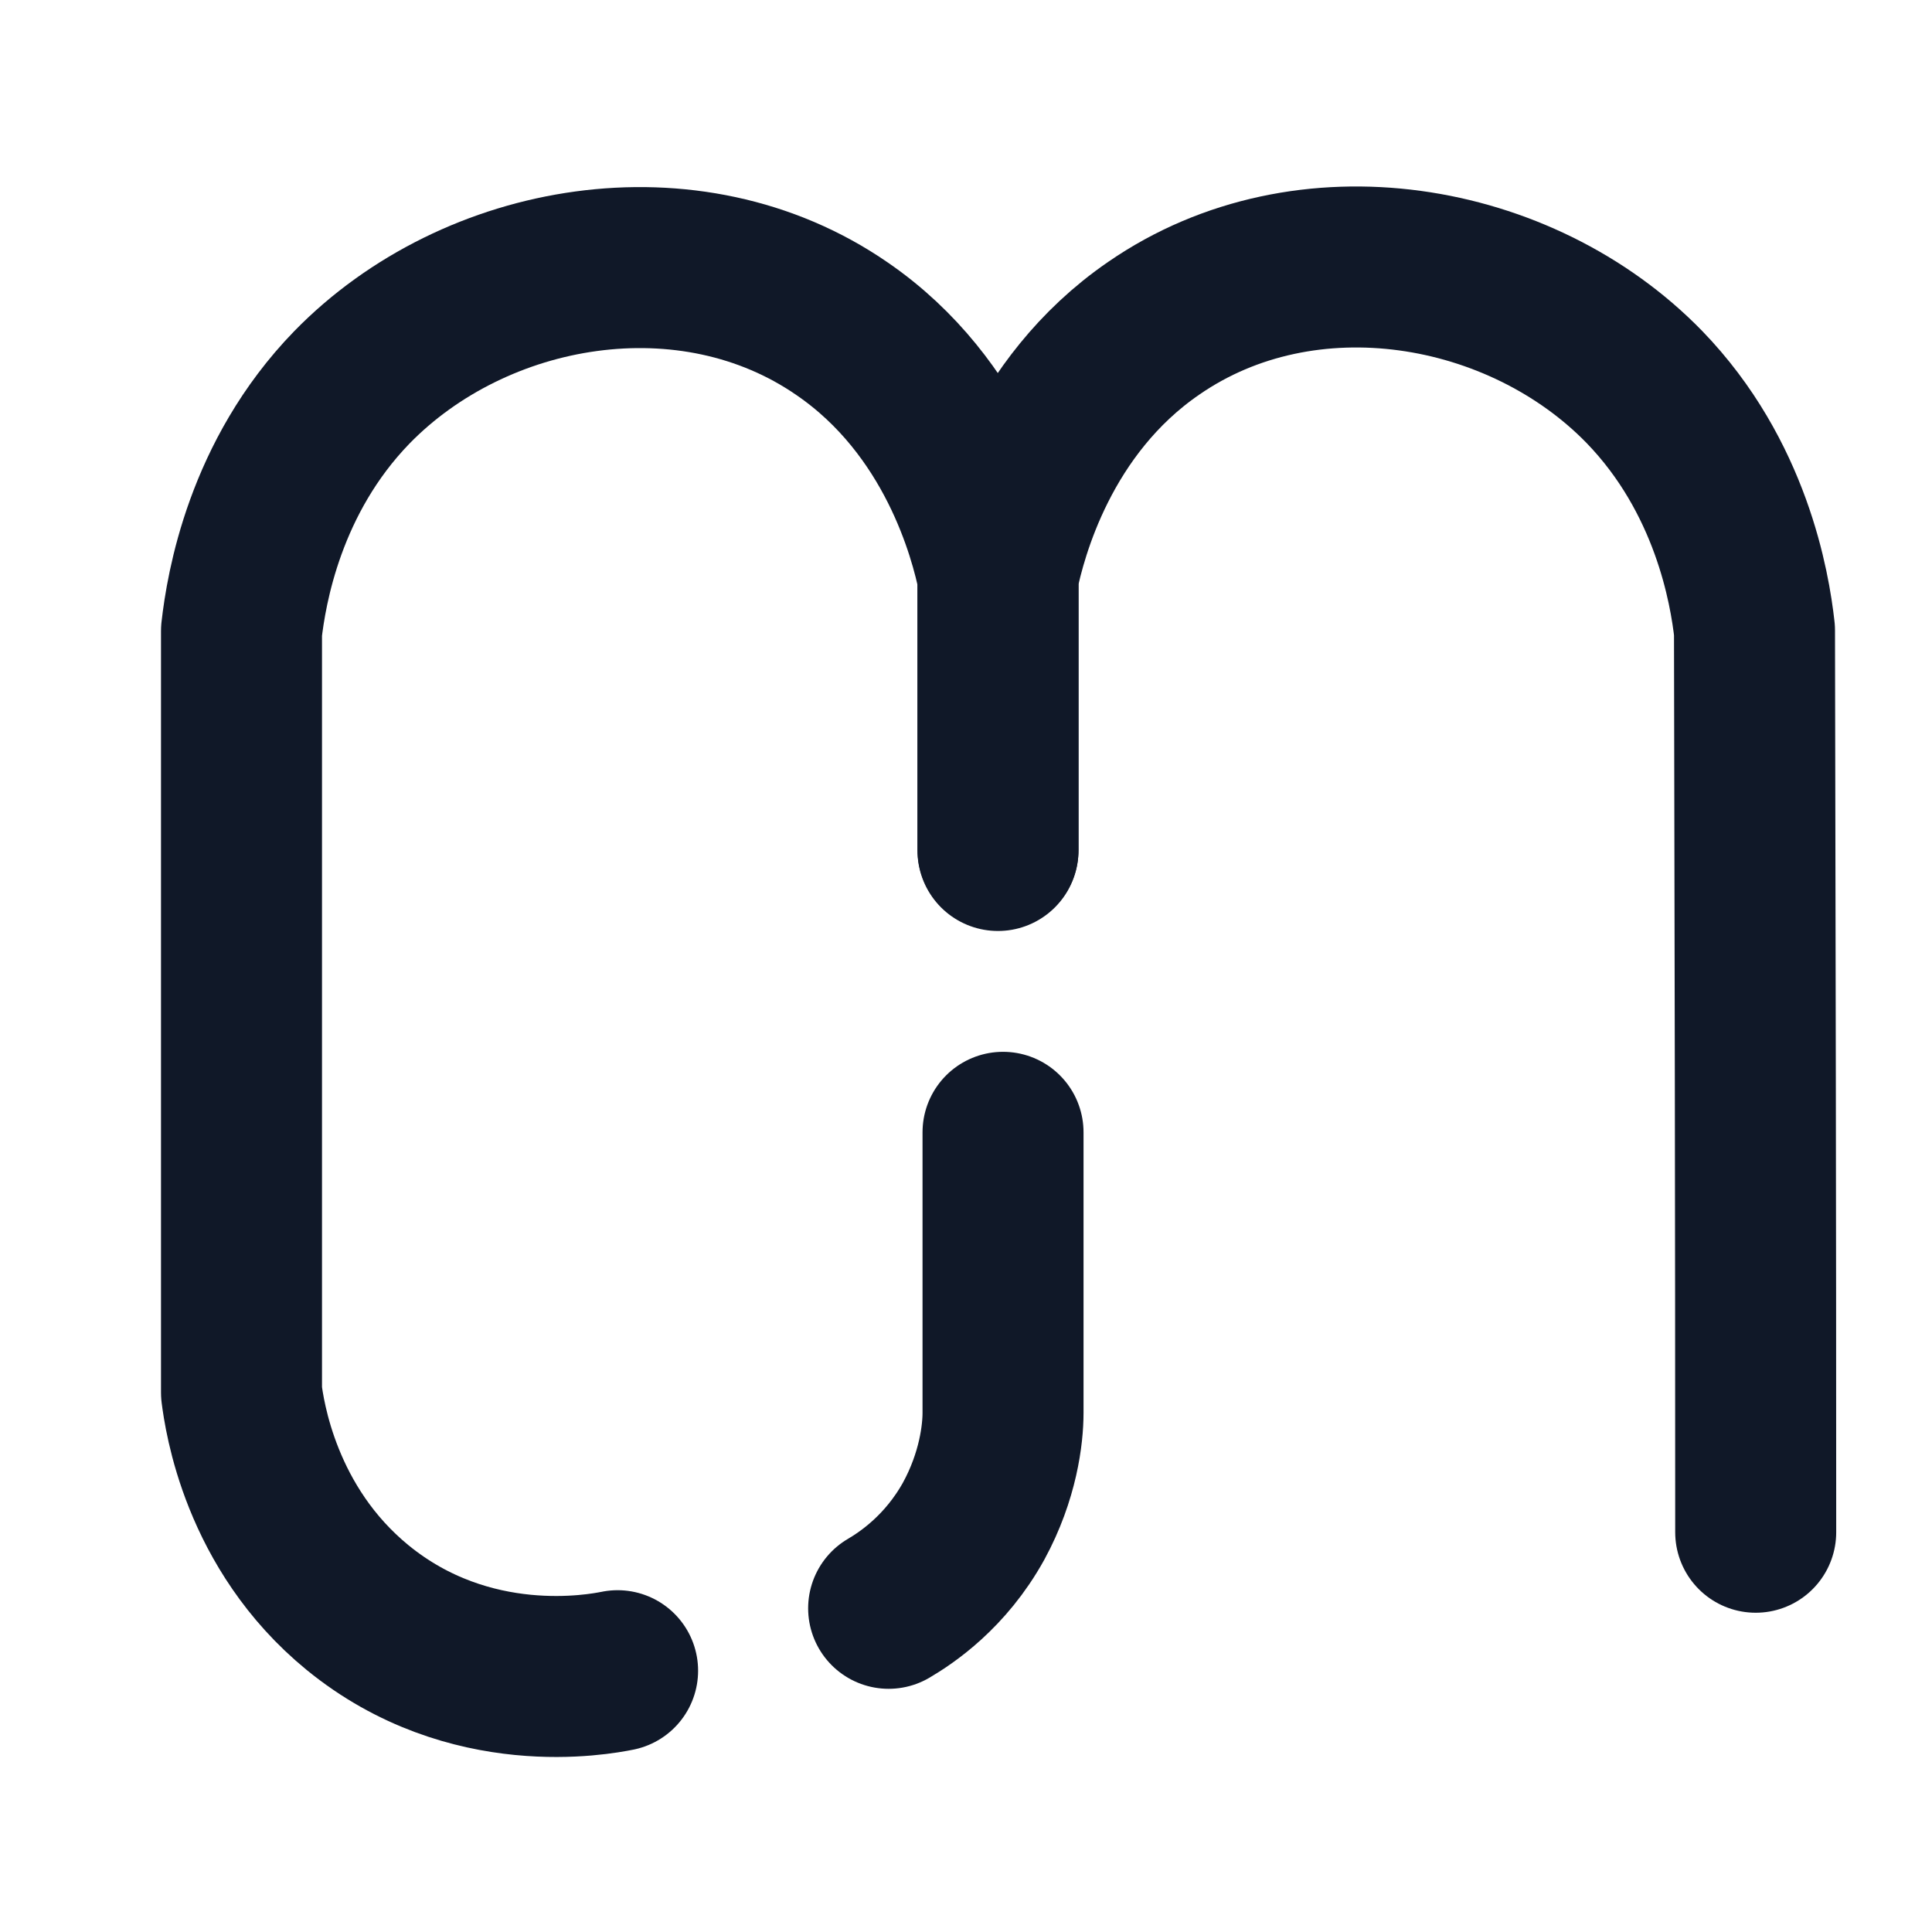 <svg width="24" height="24" viewBox="0 0 24 24" fill="none" xmlns="http://www.w3.org/2000/svg">
<path d="M7.672 20.754C7.442 20.8 5.835 21.107 4.443 19.971C3.231 18.98 3.037 17.583 3 17.299V7.839C3.06 7.309 3.29 5.927 4.369 4.814C5.902 3.24 8.573 2.779 10.462 4.085C11.883 5.06 12.293 6.649 12.397 7.156V10.565" stroke="#101828" stroke-width="2" stroke-miterlimit="10" stroke-linecap="round" stroke-linejoin="round"/>
<path d="M21.81 19.034C21.81 14.788 21.803 12.078 21.795 7.831C21.736 7.302 21.505 5.92 20.426 4.806C18.893 3.232 16.223 2.772 14.333 4.077C12.912 5.052 12.503 6.641 12.398 7.148V10.557" stroke="#101828" stroke-width="2" stroke-miterlimit="10" stroke-linecap="round" stroke-linejoin="round"/>
<path d="M12.46 14.066V17.552C12.46 17.813 12.401 18.335 12.095 18.896C11.746 19.526 11.262 19.848 11.039 19.979" stroke="#101828" stroke-width="2" stroke-miterlimit="10" stroke-linecap="round" stroke-linejoin="round"/>
</svg>

